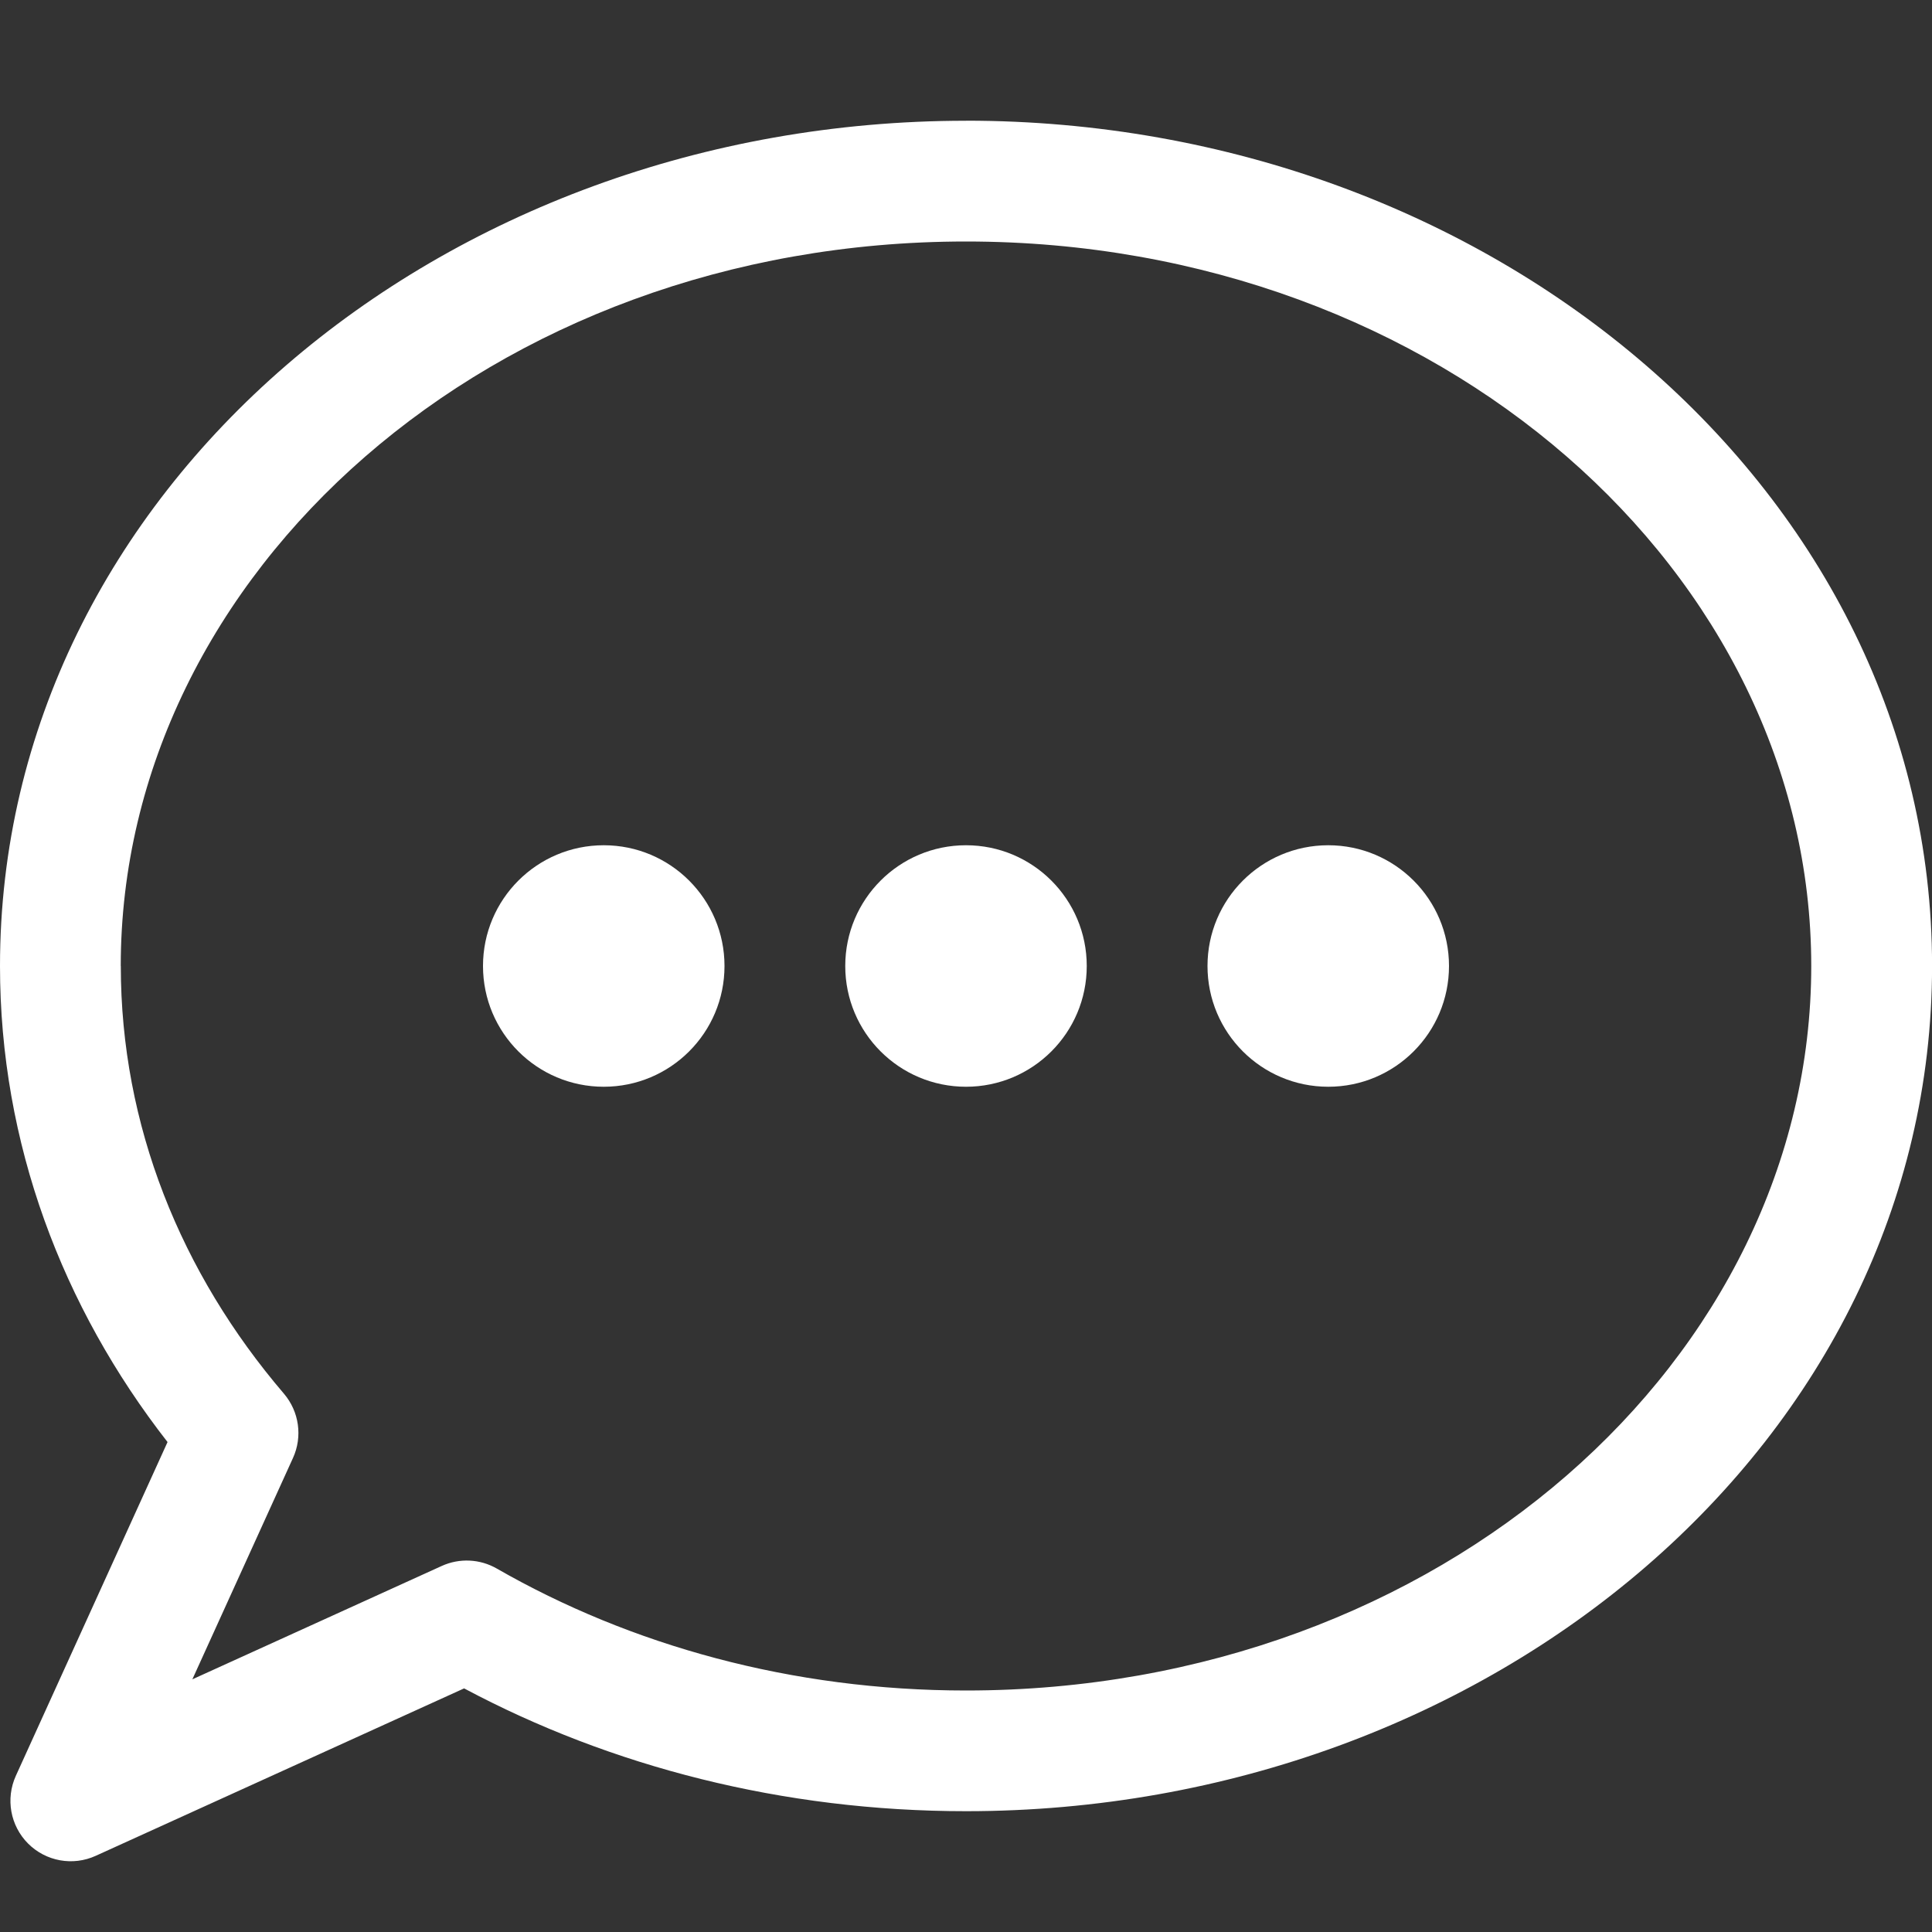 <svg height="512" viewBox="0 0 32 32" width="512" xmlns="http://www.w3.org/2000/svg">
    <rect x="0" y="0" width="32" height="32" fill="#333333" stroke="none"/>
    <g fill="#ffffff"><path d="m10 14c-1.105 0-2 .895-2 2s.895 2 2 2c1.105 0 2-.895 2-2s-.895-2-2-2z"/>
        <path d="m14 16c0-1.105.895-2 2-2s2 .895 2 2-.895 2-2 2-2-.895-2-2z"/>
        <path d="m22 14c-1.105 0-2 .895-2 2s.895 2 2 2 2-.895 2-2-.895-2-2-2z"/>
        <path clip-rule="evenodd" d="m16 2c-8.697 0-16 6.138-16 14 0 2.936 1.032 5.65 2.775 7.885l-2.513 5.529c-.172.38-.091.826.203 1.121.295.295.741.376 1.121.203l6.101-2.773c2.428 1.294 5.276 2.034 8.314 2.034 8.697 0 16-6.138 16-14 0-7.862-7.303-14-16-14zm-14 14c0-6.498 6.129-12 14-12 7.871 0 14 5.502 14 12 0 6.498-6.129 12-14 12-2.884 0-5.555-.748-7.772-2.02-.279-.16-.618-.176-.911-.043l-4.131 1.878 1.667-3.667c.161-.354.102-.768-.15-1.064-1.709-1.998-2.702-4.447-2.702-7.084z" fill-rule="evenodd"/>
    </g>
</svg>